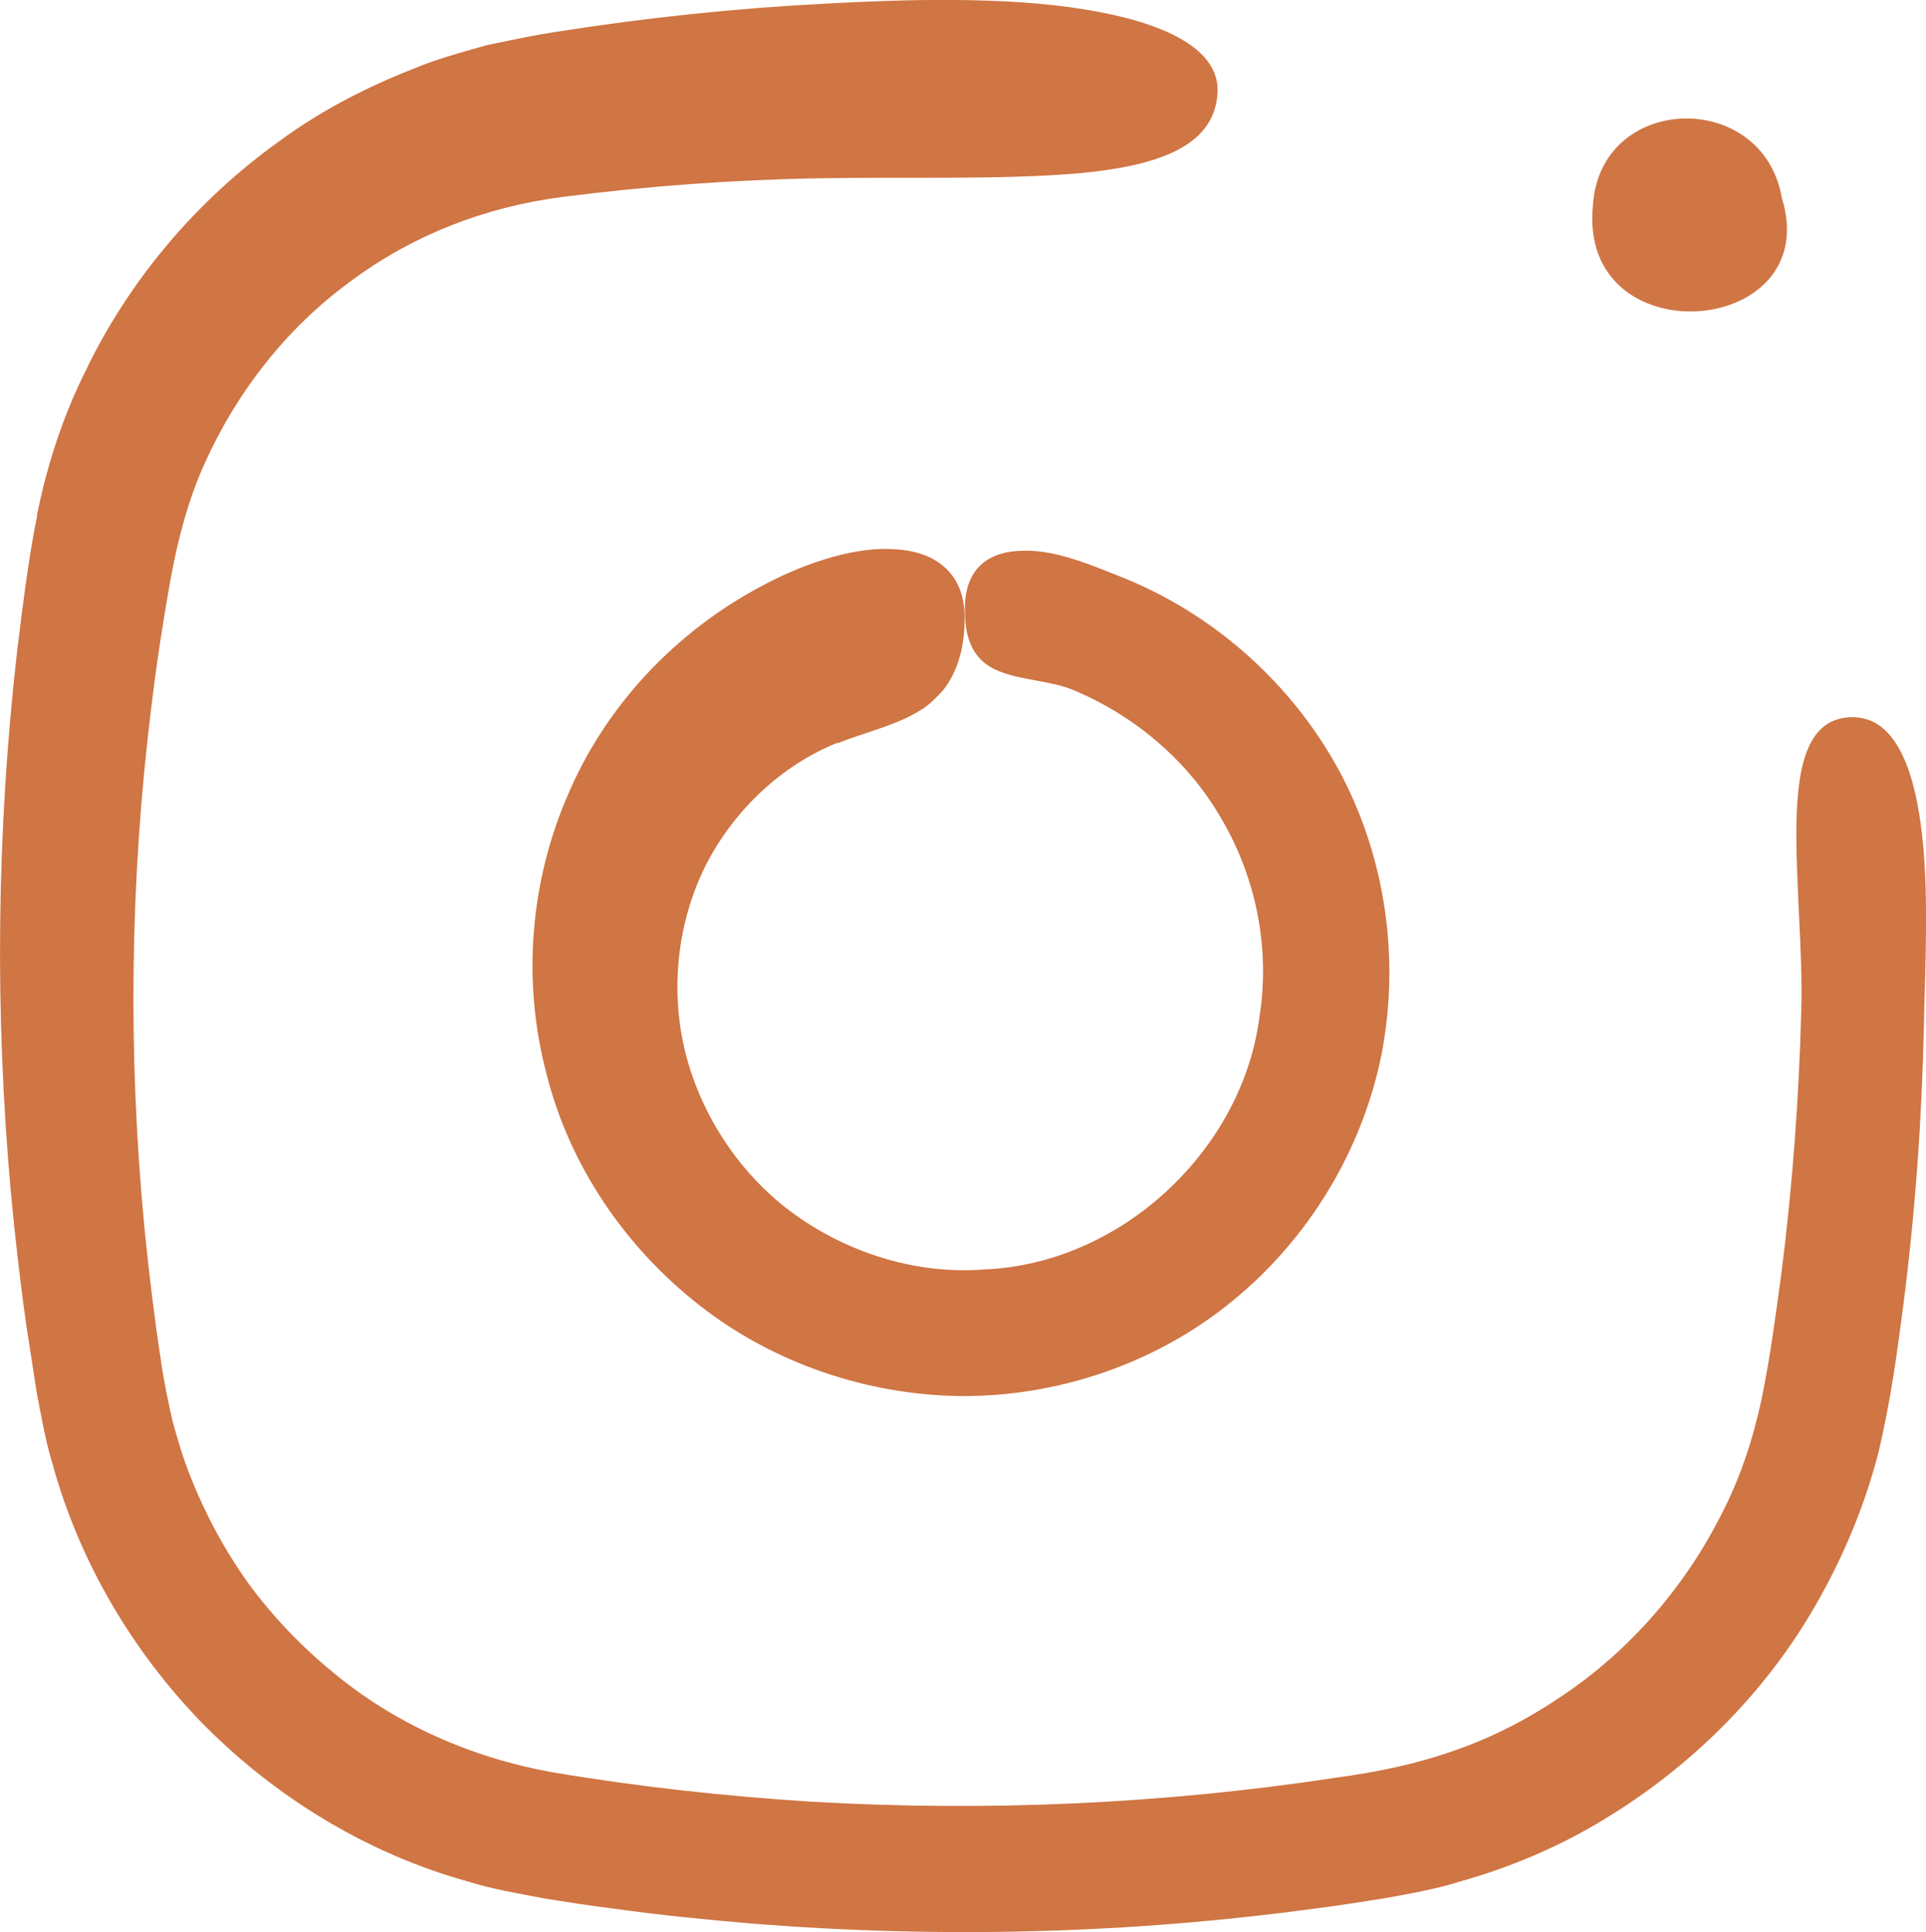 <svg viewBox="0 0 422.16 423.54" xmlns="http://www.w3.org/2000/svg" data-name="Calque 2" id="Calque_2">
  <defs>
    <style>
      .cls-1 {
        fill: #d07544;
      }
    </style>
  </defs>
  <g data-name="Calque 2" id="Calque_2-2">
    <g>
      <path d="M8.14,113.15c-1.2,5.72-1.82,10.22-2.55,15.22-.67,4.89-1.29,9.79-1.87,14.68-4.46,39.22-4.89,78.9-1.35,118.16.92,9.79,2.02,19.63,3.41,29.37l2.25,14.58c.96,4.89,1.91,10.7,3.51,15.84,5.85,21.22,17.32,40.73,32.54,56.48,16.03,16.37,36.27,28.79,58.41,34.94,5.38,1.72,11.38,2.68,16.55,3.69,5.08.82,10.18,1.63,15.26,2.25,10.22,1.44,20.45,2.46,30.71,3.32,41.03,3.26,82.45,2.25,123.29-3.32,5.08-.62,10.18-1.48,15.26-2.25,5.17-.96,11.17-1.97,16.55-3.69,11.04-3.11,21.75-7.63,31.53-13.63,19.63-11.85,36.33-28.7,47.41-48.85,5.57-10.03,9.94-20.73,12.77-31.87,2.74-11.72,3.94-21.22,5.32-31.57,2.64-20.45,4.12-40.98,4.56-61.56.28-13.53,1.2-30.52-.67-44.11-1.82-13.57-6.15-23.66-15.02-23.62-9.6.09-11.94,10.03-12.24,22.94-.24,12.92,1.44,28.98,1.05,41.28-.49,19.2-1.91,38.34-4.31,57.34-1.26,9.35-2.59,19.35-4.42,28.08-1.87,8.68-4.65,17.17-8.74,25.04-7.97,15.84-19.91,29.71-34.64,39.65-7.29,4.99-15.22,9.17-23.62,12.09-8.49,3.02-16.65,4.74-26.49,6.09-37.9,5.75-76.41,7.44-114.69,5.23-19.1-1.2-38.3-3.32-57.06-6.49-17.47-3.17-34.27-10.52-47.93-21.93-6.86-5.62-13.05-12.09-18.33-19.25-5.17-7.2-9.45-15.07-12.71-23.28-1.69-4.12-2.92-8.34-4.09-12.62-.96-4.37-1.87-8.49-2.55-13.38-1.44-9.45-2.59-18.95-3.54-28.51-3.69-38.15-3.22-76.63,1.48-114.56,1.14-9.5,2.59-18.91,4.27-28.31,1.72-9.07,3.84-17.13,7.44-25.1,7.1-15.75,18.05-29.71,31.81-39.74,13.68-10.27,29.84-16.46,46.6-18.61,18.76-2.4,37.68-3.79,56.57-4.09,17.66-.34,39.01.37,56.1-1.05,17.08-1.54,30.18-5.57,30.91-17.62.58-9.84-12-15.6-29.28-18.37-17.28-2.83-39.07-2.21-56.39-1.26-19.78,1.01-39.44,3.07-58.97,6.15-4.65.67-10.27,1.87-15.75,3.02-5.38,1.54-10.74,2.98-15.93,5.14-10.37,4.09-20.4,9.26-29.37,15.88-18.15,13.01-32.97,30.52-42.57,50.63-4.95,9.97-8.4,20.68-10.55,31.53h.08Z" class="cls-1"></path>
      <path d="M183.6,162.92c5.72-2.31,12.52-3.79,17.85-7.05,1.35-.77,2.64-1.78,3.79-3.02,1.2-1.11,2.25-2.4,3.17-4.09,1.82-3.26,3.11-7.72,3.02-13.72-.09-4.89-1.69-8.4-4.56-10.85-2.89-2.55-6.95-3.69-11.62-3.84-9.35-.37-20.45,3.84-28.55,8.25-18.52,9.88-33.78,25.91-42.08,45.31-8.49,19.29-10.18,41.22-4.86,61.37,5.04,20.3,17.41,38.24,33.59,50.88,16.22,12.71,36.76,19.63,57.21,19.87,21.41.15,42.95-7.2,59.56-20.83,16.61-13.53,28.42-32.88,32.67-53.93,4.12-21.07.92-43.47-9.32-62.44-10.27-18.86-27.07-33.93-46.94-42.05-6.52-2.55-14.77-6.28-22.08-6.05-7.25,0-12.71,3.41-12.95,12.09-.28,9.6,3.6,13.01,8.34,14.64,4.74,1.69,11.04,1.91,15.5,3.84,13.68,5.72,25.53,15.88,32.73,28.79,7.35,12.77,10.31,27.97,8.02,42.61-3.69,29.41-30.33,54.27-60.14,55.56-14.83,1.2-29.71-3.45-41.62-11.94-11.94-8.55-20.49-21.5-24.05-35.37-3.51-13.91-1.78-28.94,4.42-41.28,6.28-12.28,16.85-22.08,28.94-26.88l-.06.13Z" class="cls-1"></path>
      <path d="M349.16,44.95c-3.41,33.44,50.91,29.13,41.41-1.54-4.12-23.94-39.78-23.04-41.41,1.54Z" class="cls-1"></path>
    </g>
  </g>
</svg>